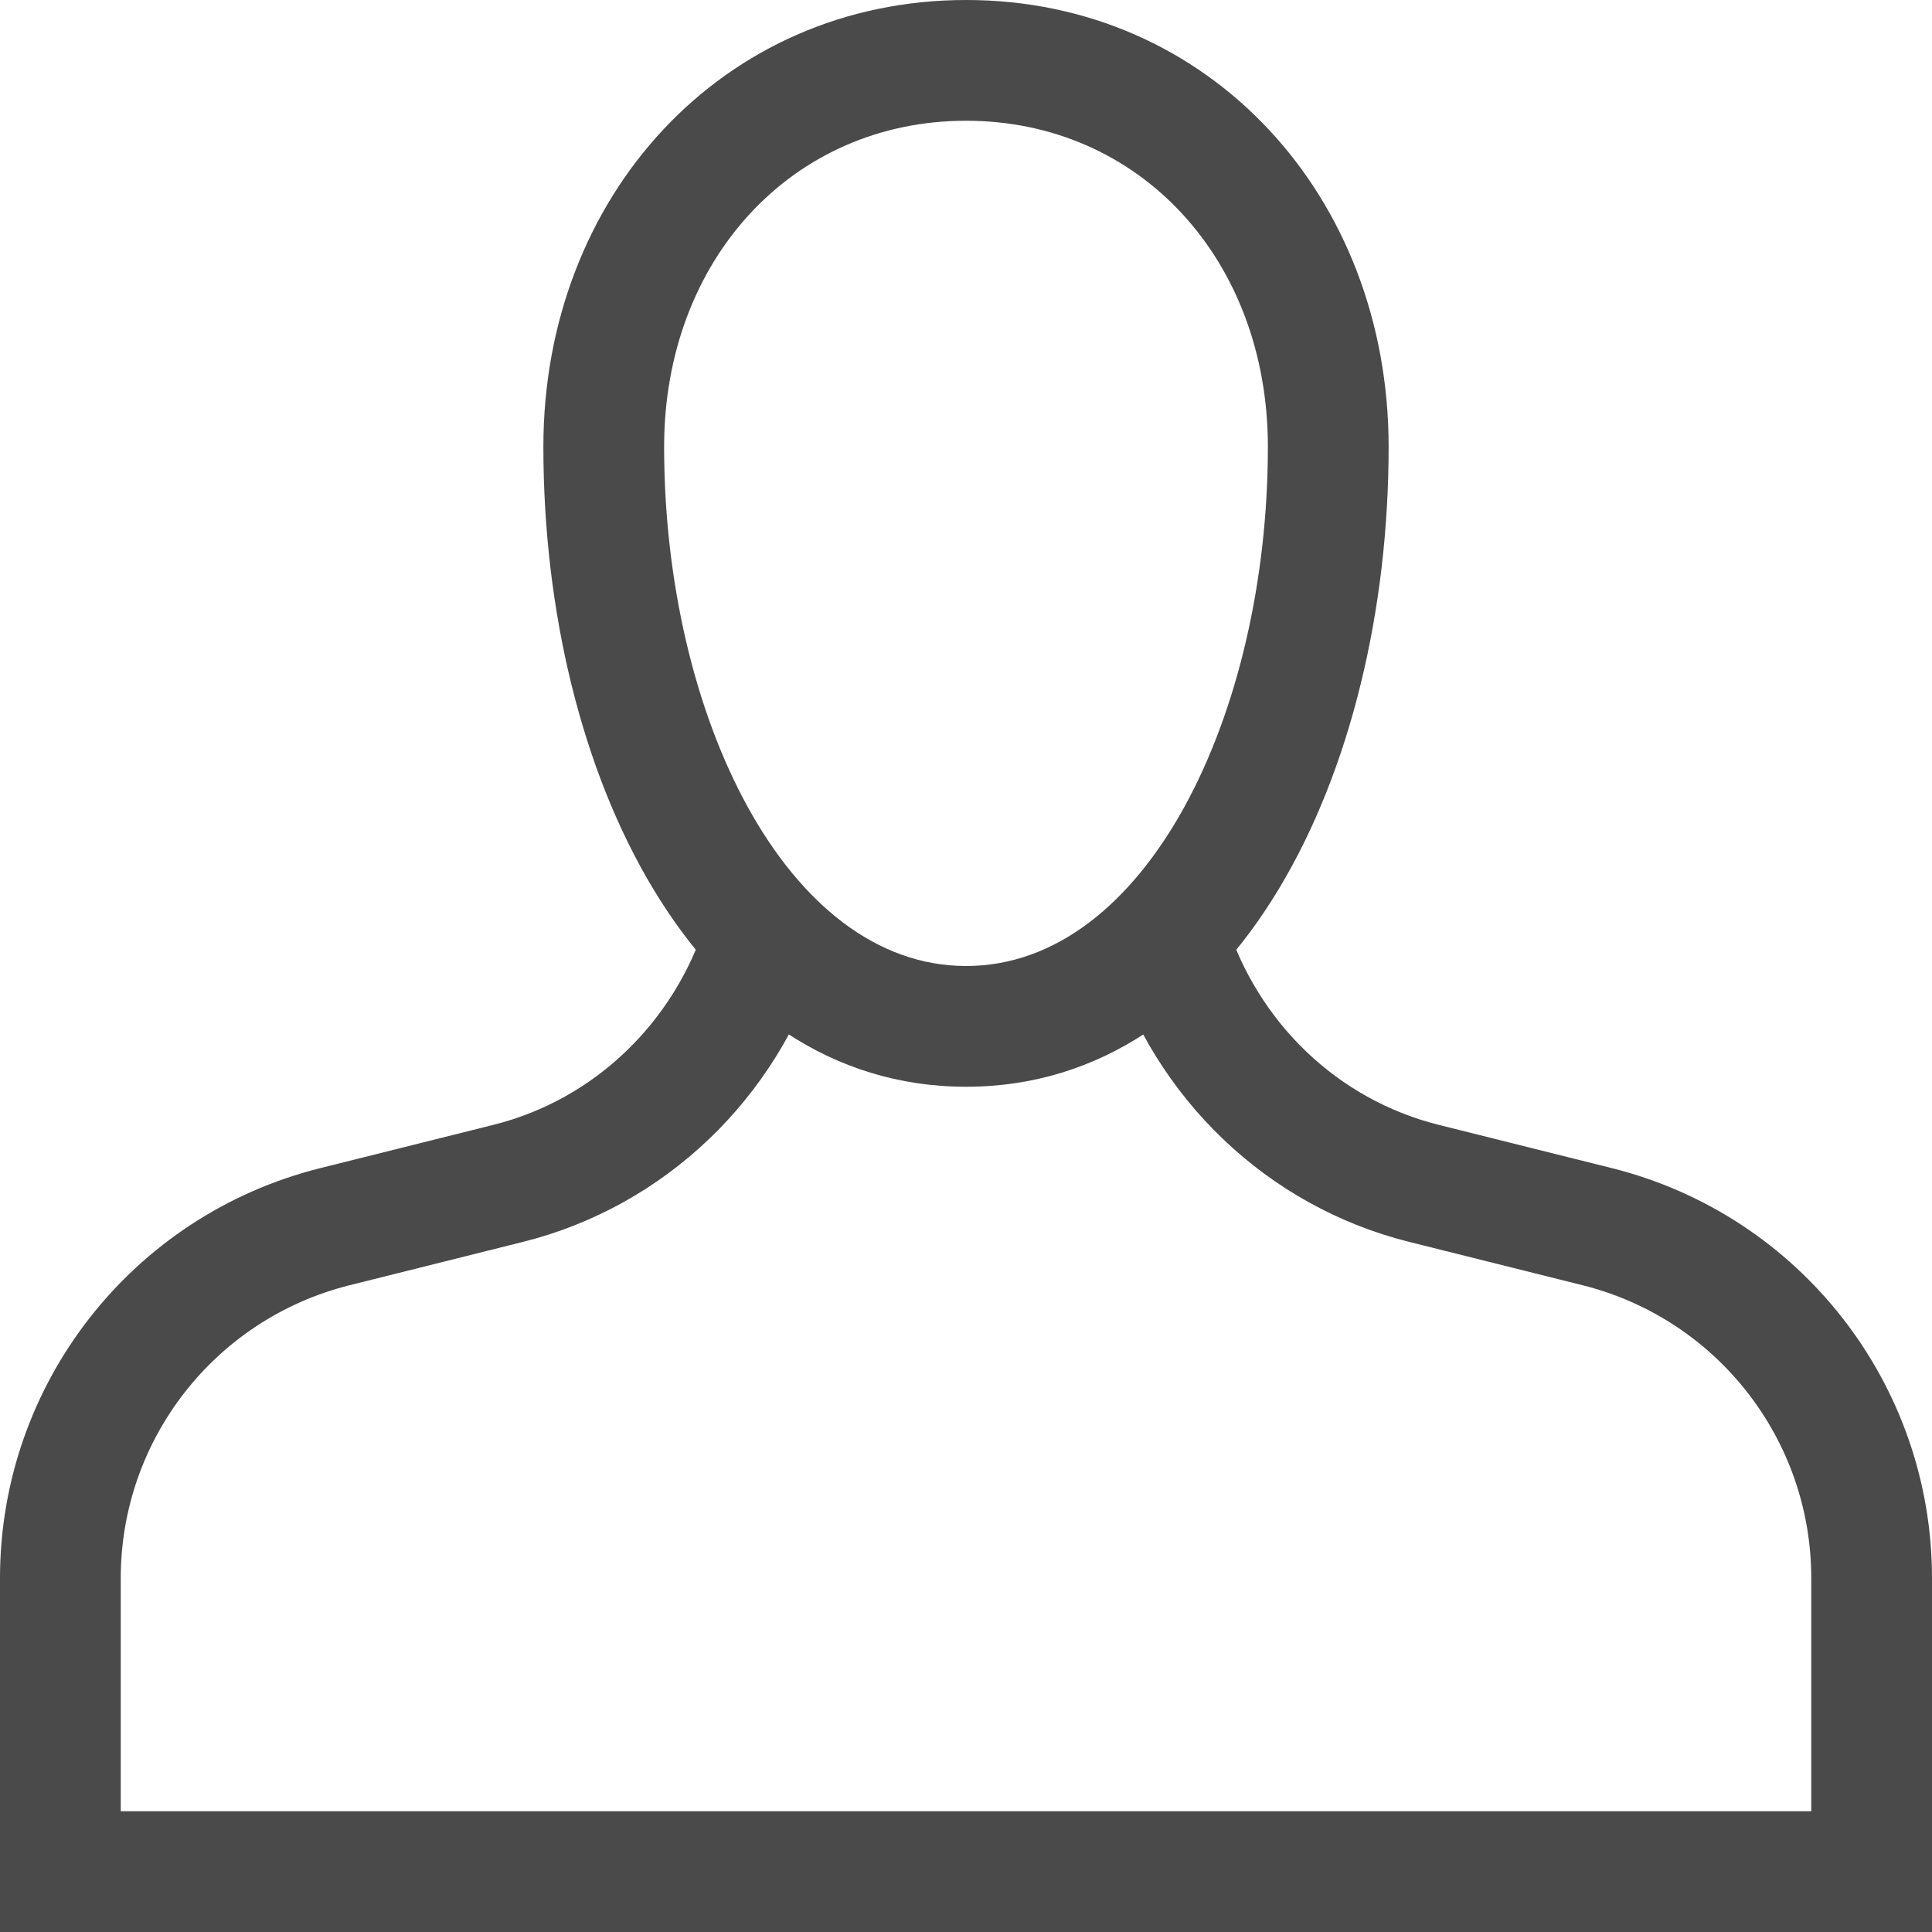 <?xml version="1.0" encoding="UTF-8"?>
<svg width="16px" height="16px" viewBox="0 0 16 16" version="1.1" xmlns="http://www.w3.org/2000/svg" xmlns:xlink="http://www.w3.org/1999/xlink">
    <!-- Generator: Sketch 63.1 (92452) - https://sketch.com -->
    <title>Users</title>
    <desc>Created with Sketch.</desc>
    <g id="Page-1" stroke="none" stroke-width="1" fill="none" fill-rule="evenodd">
        <g id="Users" fill="#4A4A4A" fill-rule="nonzero">
            <path d="M15,15 L15,13.069 C15,11.922 14.22,10.923 13.107,10.644 L11.671,10.285 C10.494,9.991 9.564,9.097 9.198,7.93 L10.152,7.631 C10.415,8.469 11.078,9.106 11.913,9.315 L13.349,9.674 C14.907,10.064 16,11.463 16,13.069 L16,16 L0,16 L0,13.069 C0,11.463 1.093,10.064 2.652,9.674 L4.088,9.315 C4.922,9.106 5.585,8.469 5.849,7.63 L6.803,7.93 C6.436,9.097 5.506,9.991 4.33,10.285 L2.894,10.644 C1.781,10.923 1,11.922 1,13.069 L1,15 L15,15 Z" id="Stroke-48"></path>
            <path d="M10.5,3.7 C10.5,2.157 9.443,1 8.001,1 C6.558,1 5.5,2.157 5.5,3.7 C5.5,5.918 6.511,8 8.001,8 C9.49,8 10.5,5.918 10.5,3.7 Z M11.5,3.7 C11.5,6.401 10.24,9 8.001,9 C5.761,9 4.5,6.401 4.5,3.7 C4.5,1.624 5.985,0 8.001,0 C10.016,0 11.5,1.624 11.5,3.7 Z" id="Stroke-49"></path>
        </g>
    </g>
</svg>